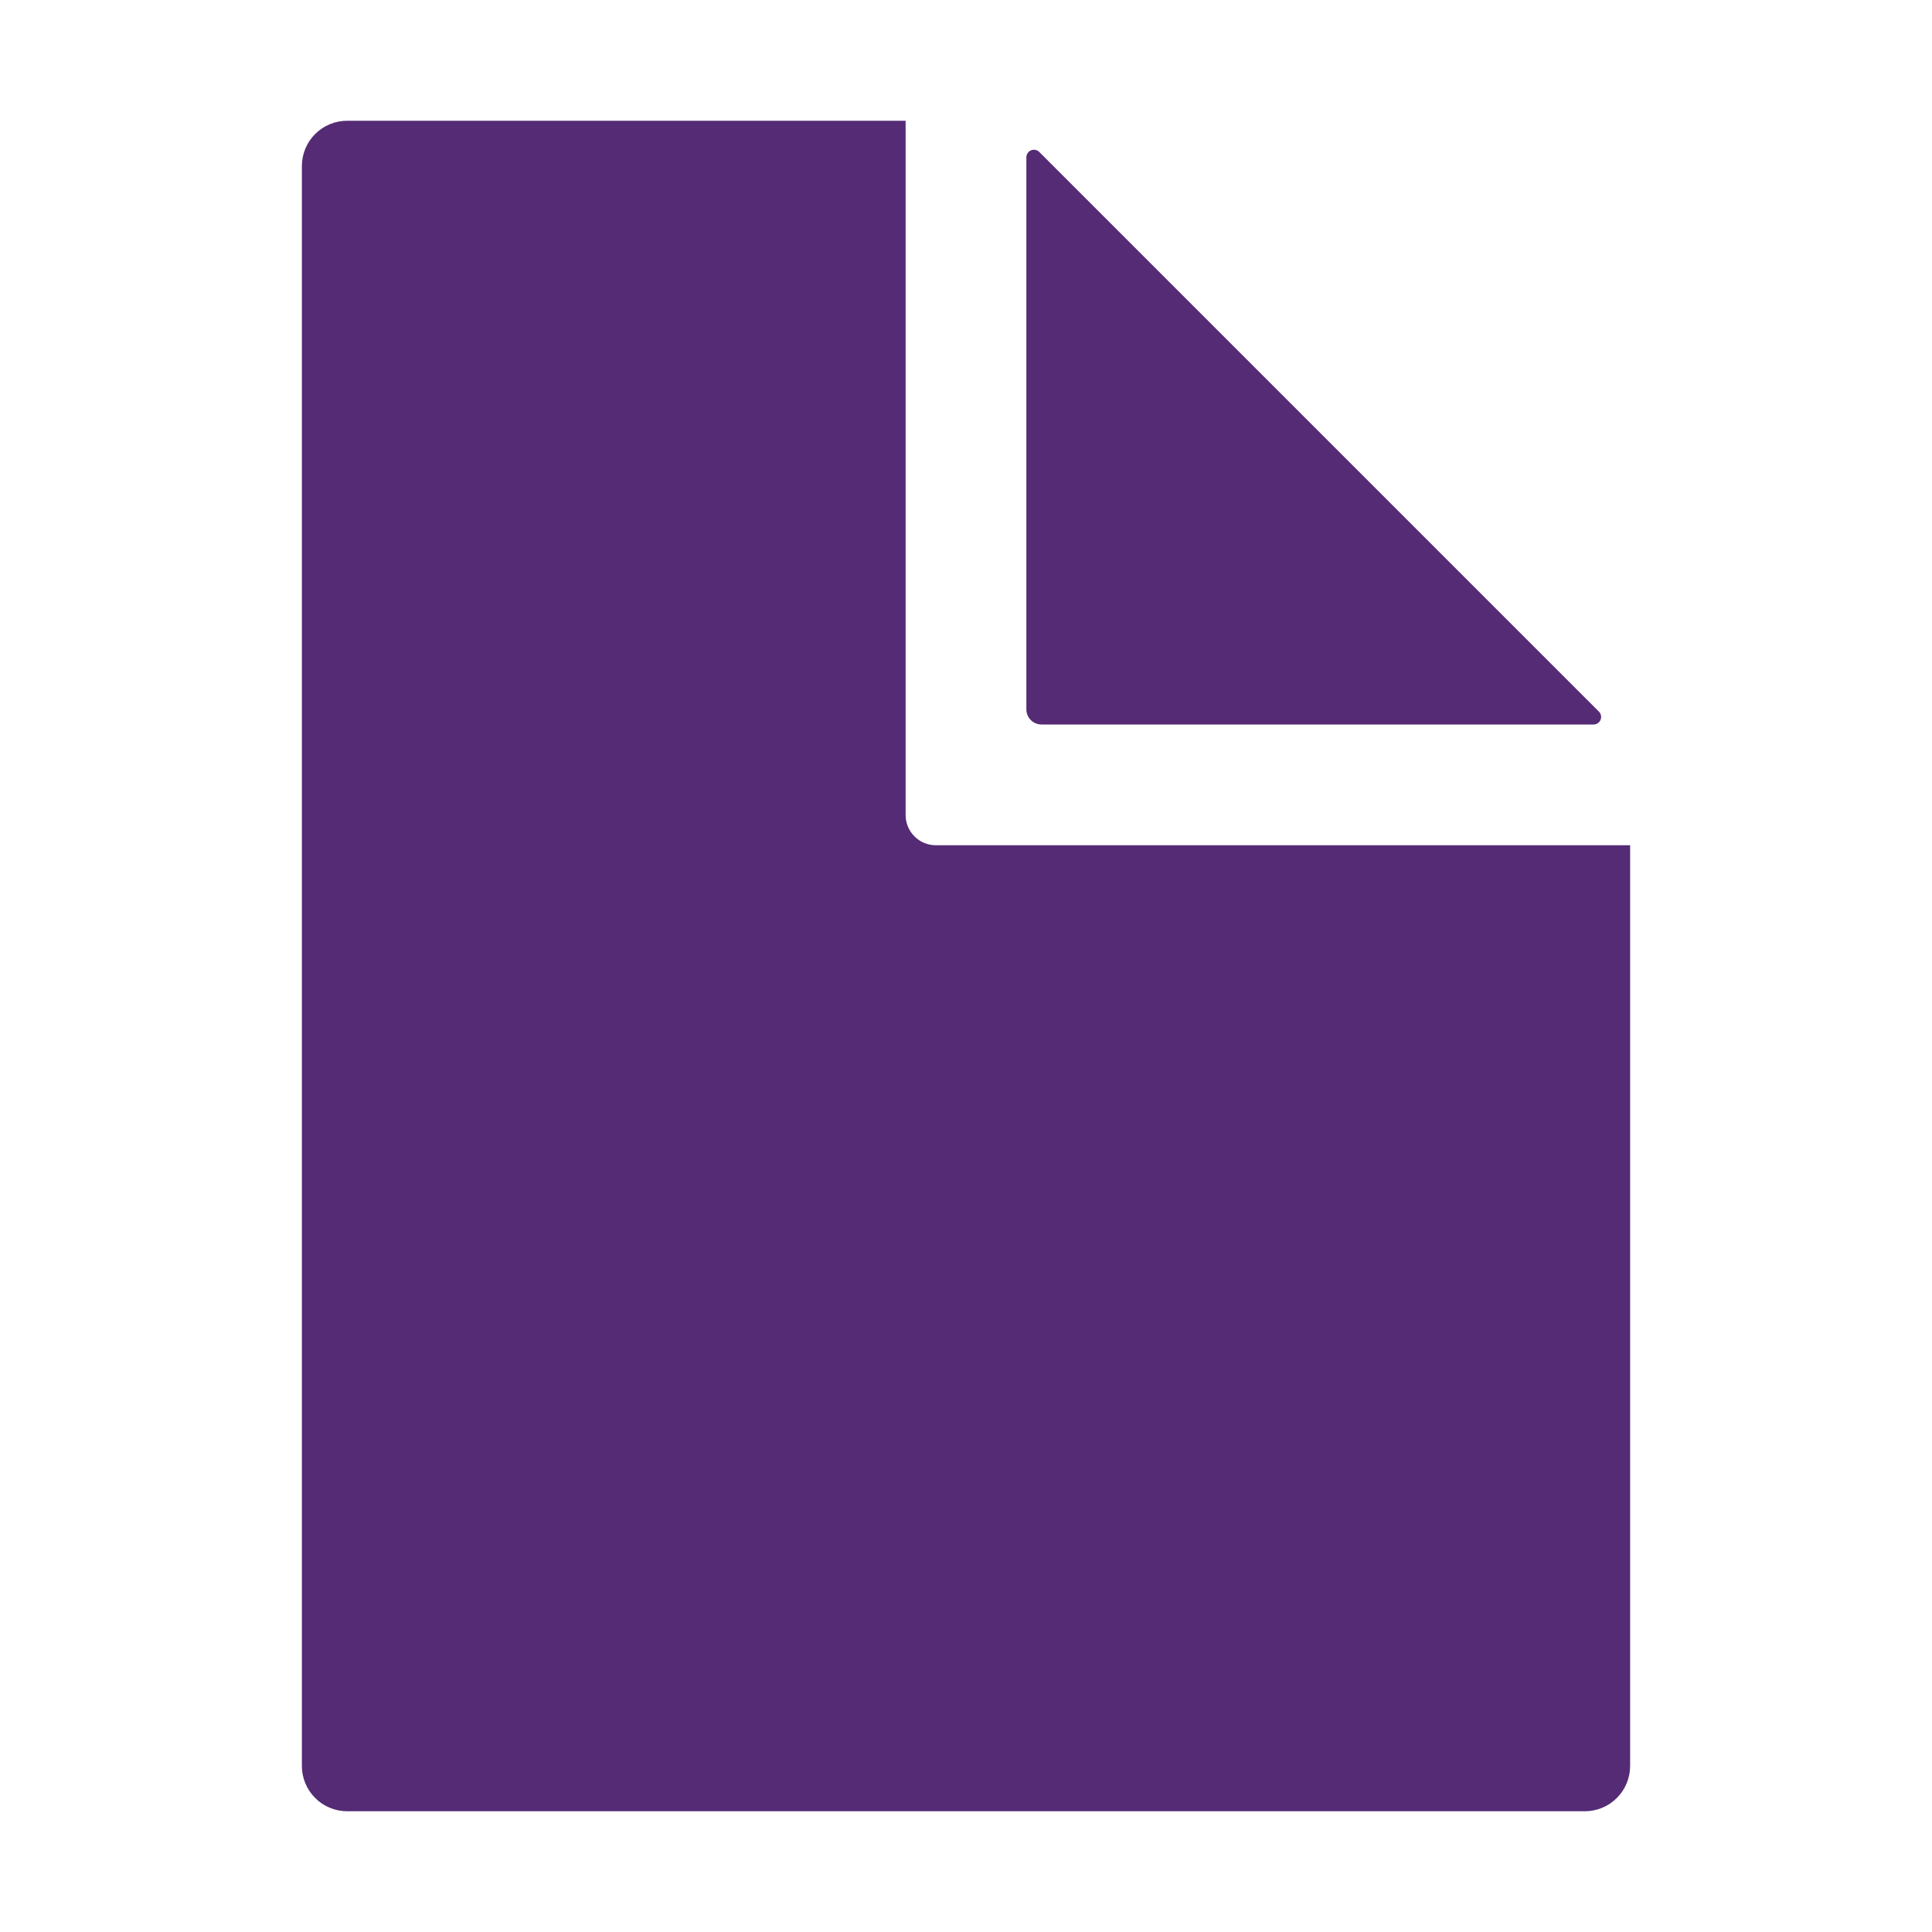 <?xml version="1.0" encoding="UTF-8"?> <svg xmlns="http://www.w3.org/2000/svg" width="48" height="48" viewBox="0 0 48 48" fill="none"><path d="M22.5 20.25V3H8.625C8.327 3 8.04 3.119 7.83 3.329C7.619 3.54 7.5 3.827 7.5 4.125V43.875C7.5 44.173 7.619 44.459 7.83 44.67C8.04 44.882 8.327 45 8.625 45H39.375C39.673 45 39.959 44.882 40.17 44.67C40.382 44.459 40.5 44.173 40.5 43.875V21H23.25C23.051 21 22.86 20.921 22.72 20.78C22.579 20.64 22.5 20.449 22.5 20.25Z" fill="#552B75"></path><path d="M25.5 3.908V17.625C25.5 17.724 25.54 17.82 25.61 17.89C25.68 17.96 25.776 18 25.875 18H39.592C39.629 18 39.665 17.989 39.696 17.968C39.727 17.948 39.751 17.919 39.765 17.884C39.779 17.85 39.783 17.813 39.776 17.776C39.769 17.74 39.751 17.706 39.725 17.68L25.82 3.775C25.793 3.749 25.76 3.731 25.724 3.724C25.687 3.717 25.65 3.721 25.615 3.735C25.581 3.749 25.552 3.773 25.532 3.804C25.511 3.835 25.5 3.871 25.5 3.908Z" fill="#552B75"></path></svg> 